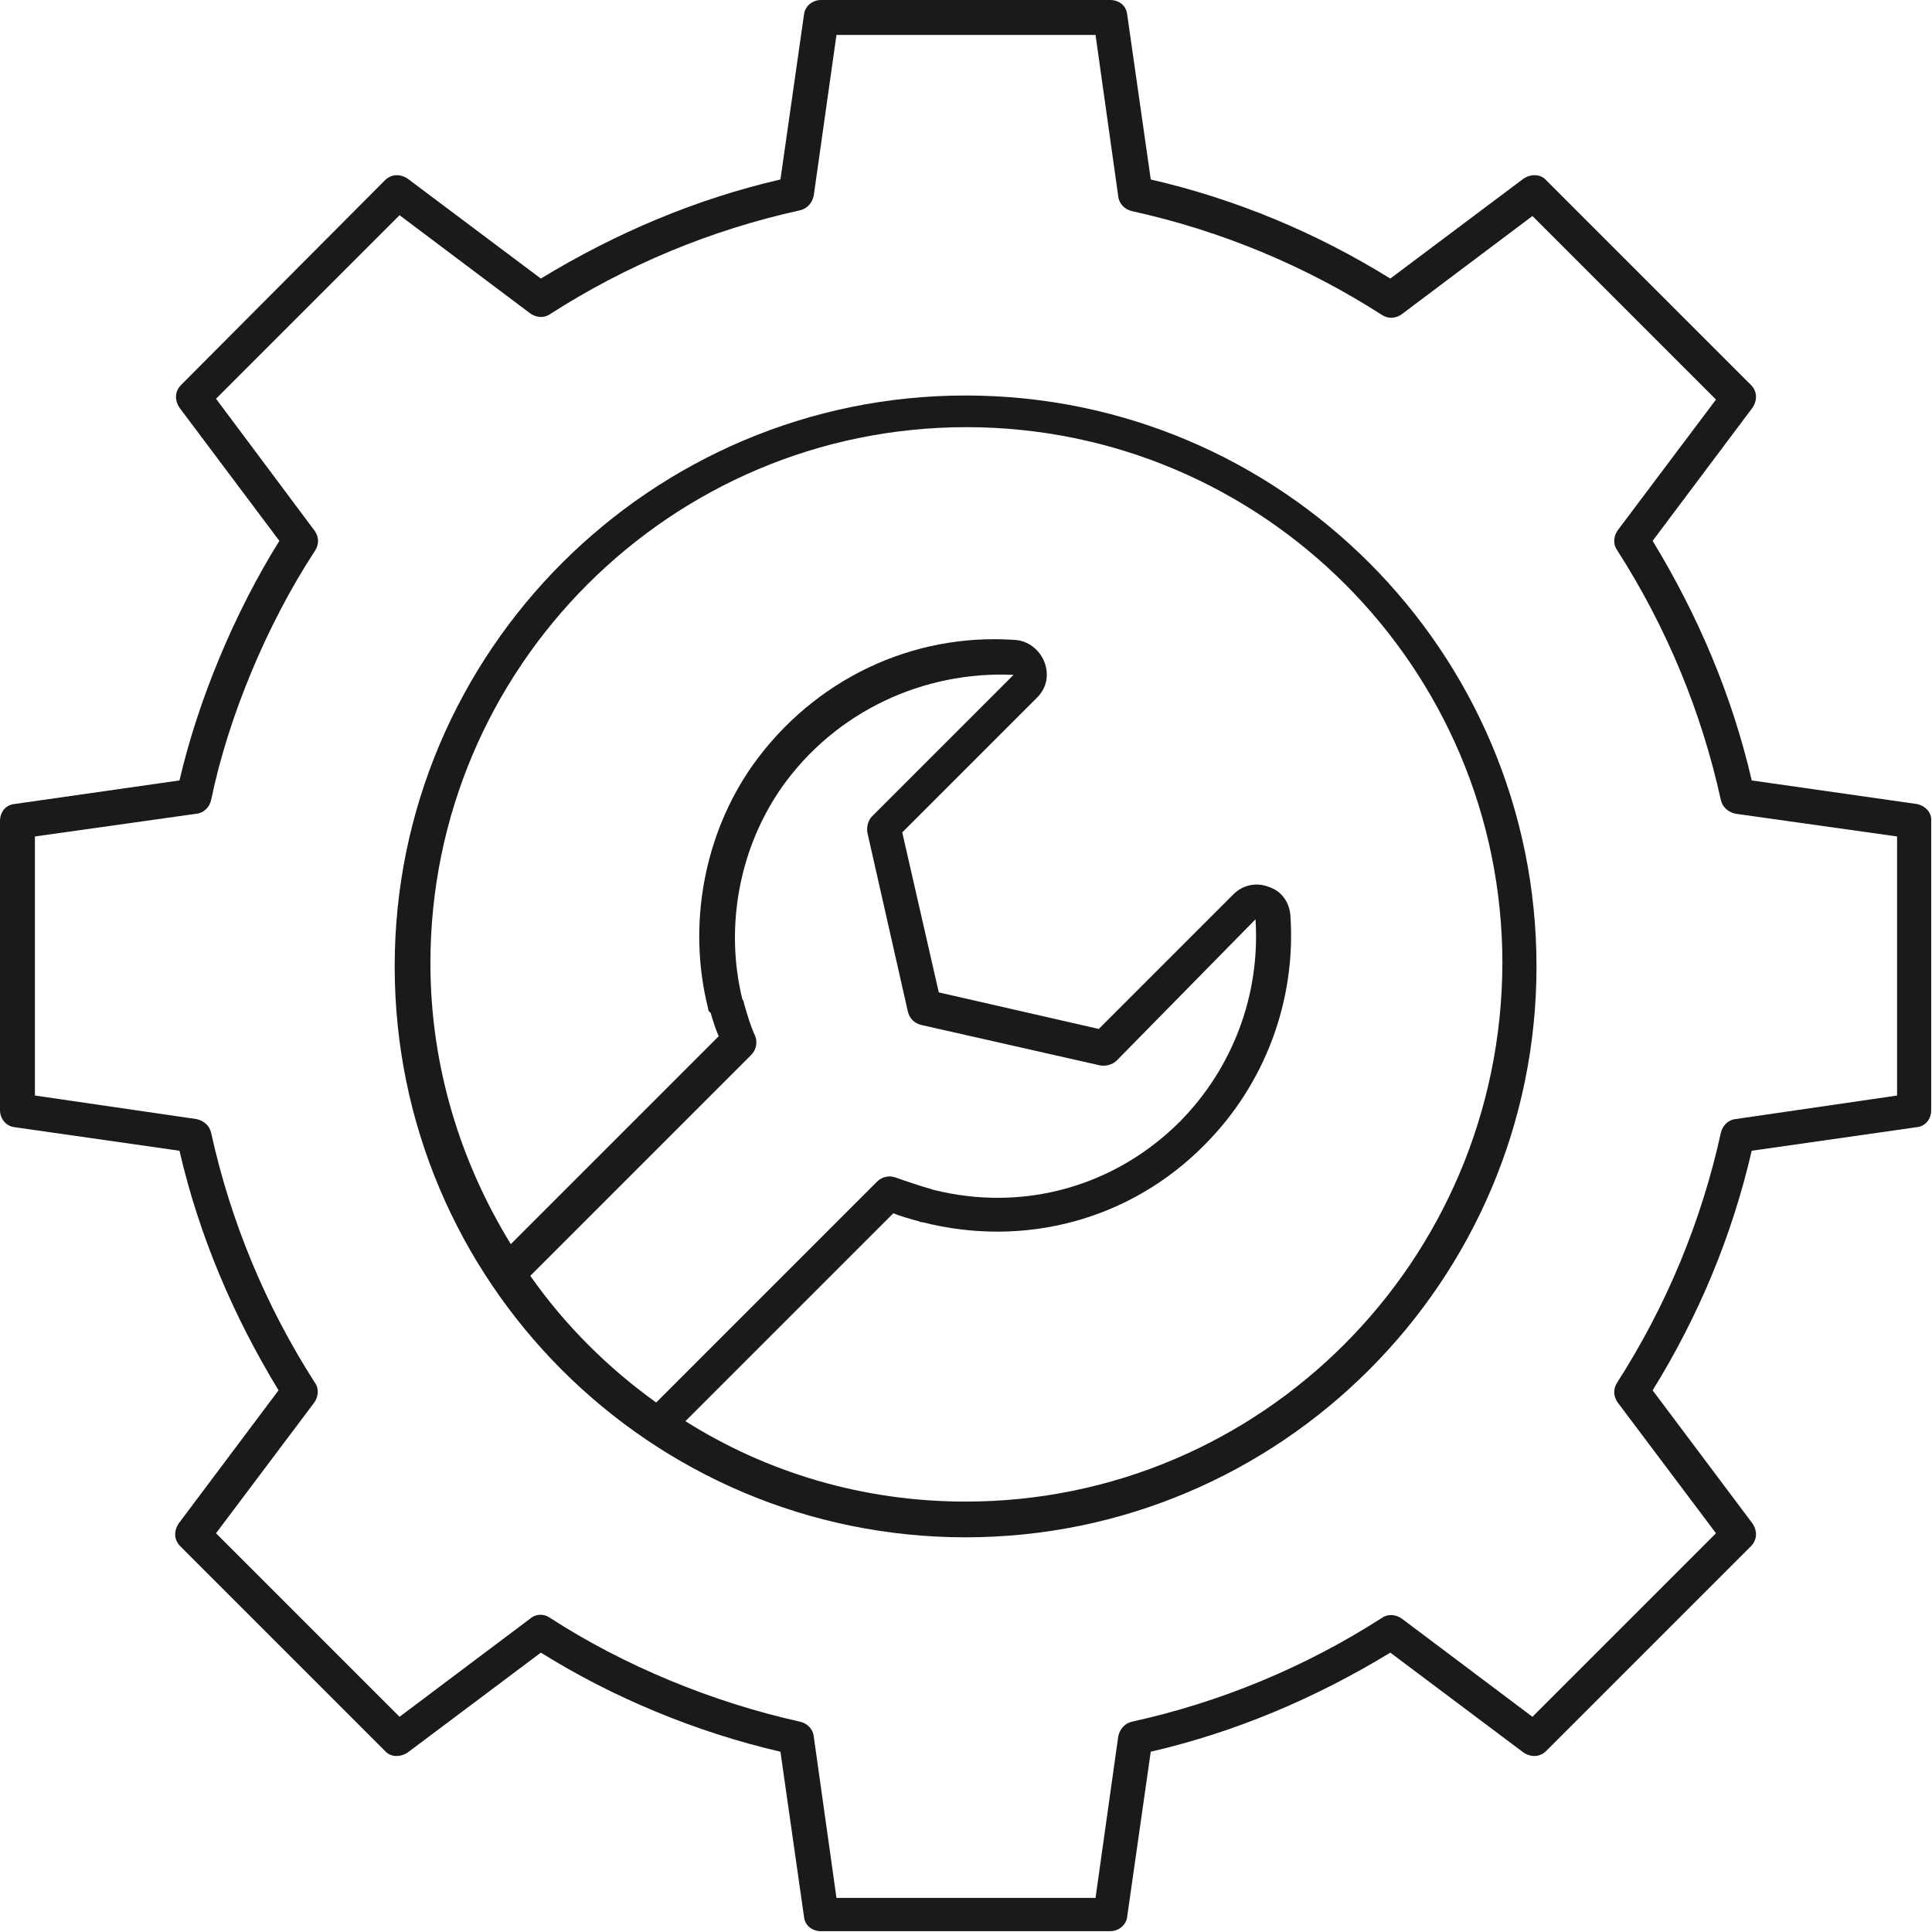 <svg xmlns="http://www.w3.org/2000/svg" xmlns:xlink="http://www.w3.org/1999/xlink" id="Layer_1" x="0px" y="0px" viewBox="0 0 237.9 237.9" style="enable-background:new 0 0 237.9 237.9;" xml:space="preserve">
<style type="text/css">
	.st0{fill:#1A1A1A;}
</style>
<g>
	<path class="st0" d="M236,99l-20.3-2.9c-2.4-10.4-6.6-20.3-12.2-29.5l12.3-16.4c0.6-0.9,0.6-2-0.2-2.8l-25.2-25.2   c-0.7-0.8-1.9-0.8-2.8-0.2l-16.4,12.3c-9.2-5.7-19.1-9.8-29.5-12.2l-2.9-20.3c-0.1-1.1-1-1.8-2.1-1.8h-35.6c-1.1,0-2,0.8-2.1,1.8   l-2.9,20.3c-10.4,2.4-20.3,6.6-29.5,12.2L50.2,22c-0.9-0.6-2-0.6-2.8,0.2L22.3,47.4c-0.8,0.8-0.8,1.9-0.2,2.8l12.3,16.4   c-5.5,8.8-10,19.6-12.3,29.5L1.8,99c-1.1,0.1-1.8,1-1.8,2.1v35.6c0,1.1,0.8,2,1.8,2.1l20.3,2.9c2.4,10.4,6.6,20.3,12.2,29.5   l-12.3,16.4c-0.6,0.9-0.6,2,0.2,2.8l25.2,25.2c0.7,0.8,1.9,0.8,2.8,0.2l16.4-12.3c8.8,5.5,19.1,9.8,29.5,12.2L99,236   c0.1,1.1,1,1.8,2.1,1.8h35.6c1.1,0,2-0.8,2.1-1.8l2.9-20.3c10.4-2.4,20.3-6.6,29.5-12.2l16.4,12.3c0.9,0.6,2,0.6,2.8-0.2l25.2-25.2   c0.8-0.8,0.8-1.9,0.2-2.8l-12.3-16.4c5.7-9.2,9.8-19.1,12.2-29.5l20.3-2.9c1.1-0.1,1.8-1,1.8-2.1v-35.6   C237.9,100.1,237.1,99.2,236,99z M233.6,134.9l-19.9,2.9c-0.9,0.1-1.6,0.8-1.8,1.7c-2.4,10.9-6.7,21.3-12.8,30.8   c-0.5,0.8-0.4,1.7,0.1,2.4l12.1,16.1l-22.6,22.6l-16.1-12.1c-0.7-0.5-1.7-0.6-2.4-0.1c-9.5,6.1-19.9,10.4-30.8,12.8   c-0.9,0.2-1.5,0.9-1.7,1.8l-2.8,19.9H103l-2.8-19.9c-0.1-0.9-0.8-1.6-1.7-1.8c-10.8-2.4-21.7-6.9-30.8-12.8   c-0.7-0.5-1.7-0.5-2.4,0.1l-16.1,12.1l-22.6-22.6l12.1-16.1c0.5-0.7,0.6-1.7,0.1-2.4c-6.1-9.5-10.4-19.9-12.8-30.8   c-0.2-0.9-0.9-1.5-1.8-1.7l-19.9-2.9V103l19.9-2.8c0.9-0.1,1.6-0.8,1.8-1.7c2.1-10.2,6.9-21.7,12.8-30.7c0.5-0.8,0.5-1.7-0.1-2.5   L26.6,49.1l22.6-22.6l16.1,12.1c0.7,0.5,1.7,0.6,2.4,0.1c9.5-6.1,19.9-10.4,30.8-12.8c0.9-0.2,1.5-0.9,1.7-1.8L103,4.3h31.9   l2.8,19.9c0.1,0.9,0.8,1.6,1.7,1.8c10.9,2.4,21.3,6.7,30.8,12.8c0.8,0.5,1.7,0.4,2.4-0.1l16.1-12.1l22.6,22.6l-12.1,16.1   c-0.5,0.7-0.6,1.7-0.1,2.4c6.1,9.5,10.4,19.9,12.8,30.8c0.2,0.9,0.9,1.5,1.8,1.7l19.9,2.8V134.9z"></path>
	<path class="st0" d="M118.9,48.7c-38.7,0-70.3,31.5-70.3,70.3s31.5,70.3,70.3,70.3c38.7,0,70.3-31.5,70.3-70.3   S157.7,48.7,118.9,48.7z M65.3,157.1l27.2-27.2c0.6-0.6,0.8-1.5,0.5-2.3c-0.6-1.3-1-2.7-1.4-4.1c0-0.2-0.1-0.3-0.2-0.5   c-2.2-9-0.3-18.7,4.9-26.1c6.6-9.3,17.4-14.3,28.5-13.8l-17.4,17.4c-0.5,0.5-0.7,1.3-0.6,2l5,22.1c0.2,0.8,0.8,1.4,1.6,1.6l22.1,5   c0.7,0.1,1.5-0.1,2-0.6l17.1-17.4c0.6,9.3-2.8,18.3-9.3,24.9c-8,8-19.3,11.2-30.4,8.4c-0.1,0-0.2-0.1-0.3-0.1   c-1.4-0.4-2.9-0.9-4.3-1.4c-0.8-0.3-1.7-0.1-2.3,0.5l-27.2,27.2C74.8,168.4,69.5,163.1,65.3,157.1z M118.9,184.9   c-12.7,0-24.5-3.6-34.5-9.9l25.6-25.6c1,0.4,2.1,0.7,3.2,1c0.1,0.1,0.2,0.1,0.4,0.1c12.6,3.2,25.6-0.3,34.7-9.5   c7.4-7.4,11.3-17.7,10.6-28.2c-0.1-1.7-1.1-3.1-2.7-3.6c-1.5-0.6-3.2-0.2-4.3,0.9l-16.6,16.6l-19.7-4.5l-4.5-19.7l16.6-16.6   c1.2-1.2,1.5-2.8,0.9-4.4c-0.6-1.5-2-2.6-3.6-2.7c-12.7-0.9-24.8,4.9-32.3,15.4c-6,8.5-8.1,19.7-5.5,30c0,0.2,0.1,0.4,0.3,0.5   c0.3,1,0.6,2,1,2.9l-25.6,25.6c-6.2-10.1-9.9-21.9-9.9-34.6c0-36.4,29.6-66,66-66c36.4,0,66,29.6,66,66   C184.9,155.3,155.3,184.9,118.9,184.9z"></path>
</g>
</svg>